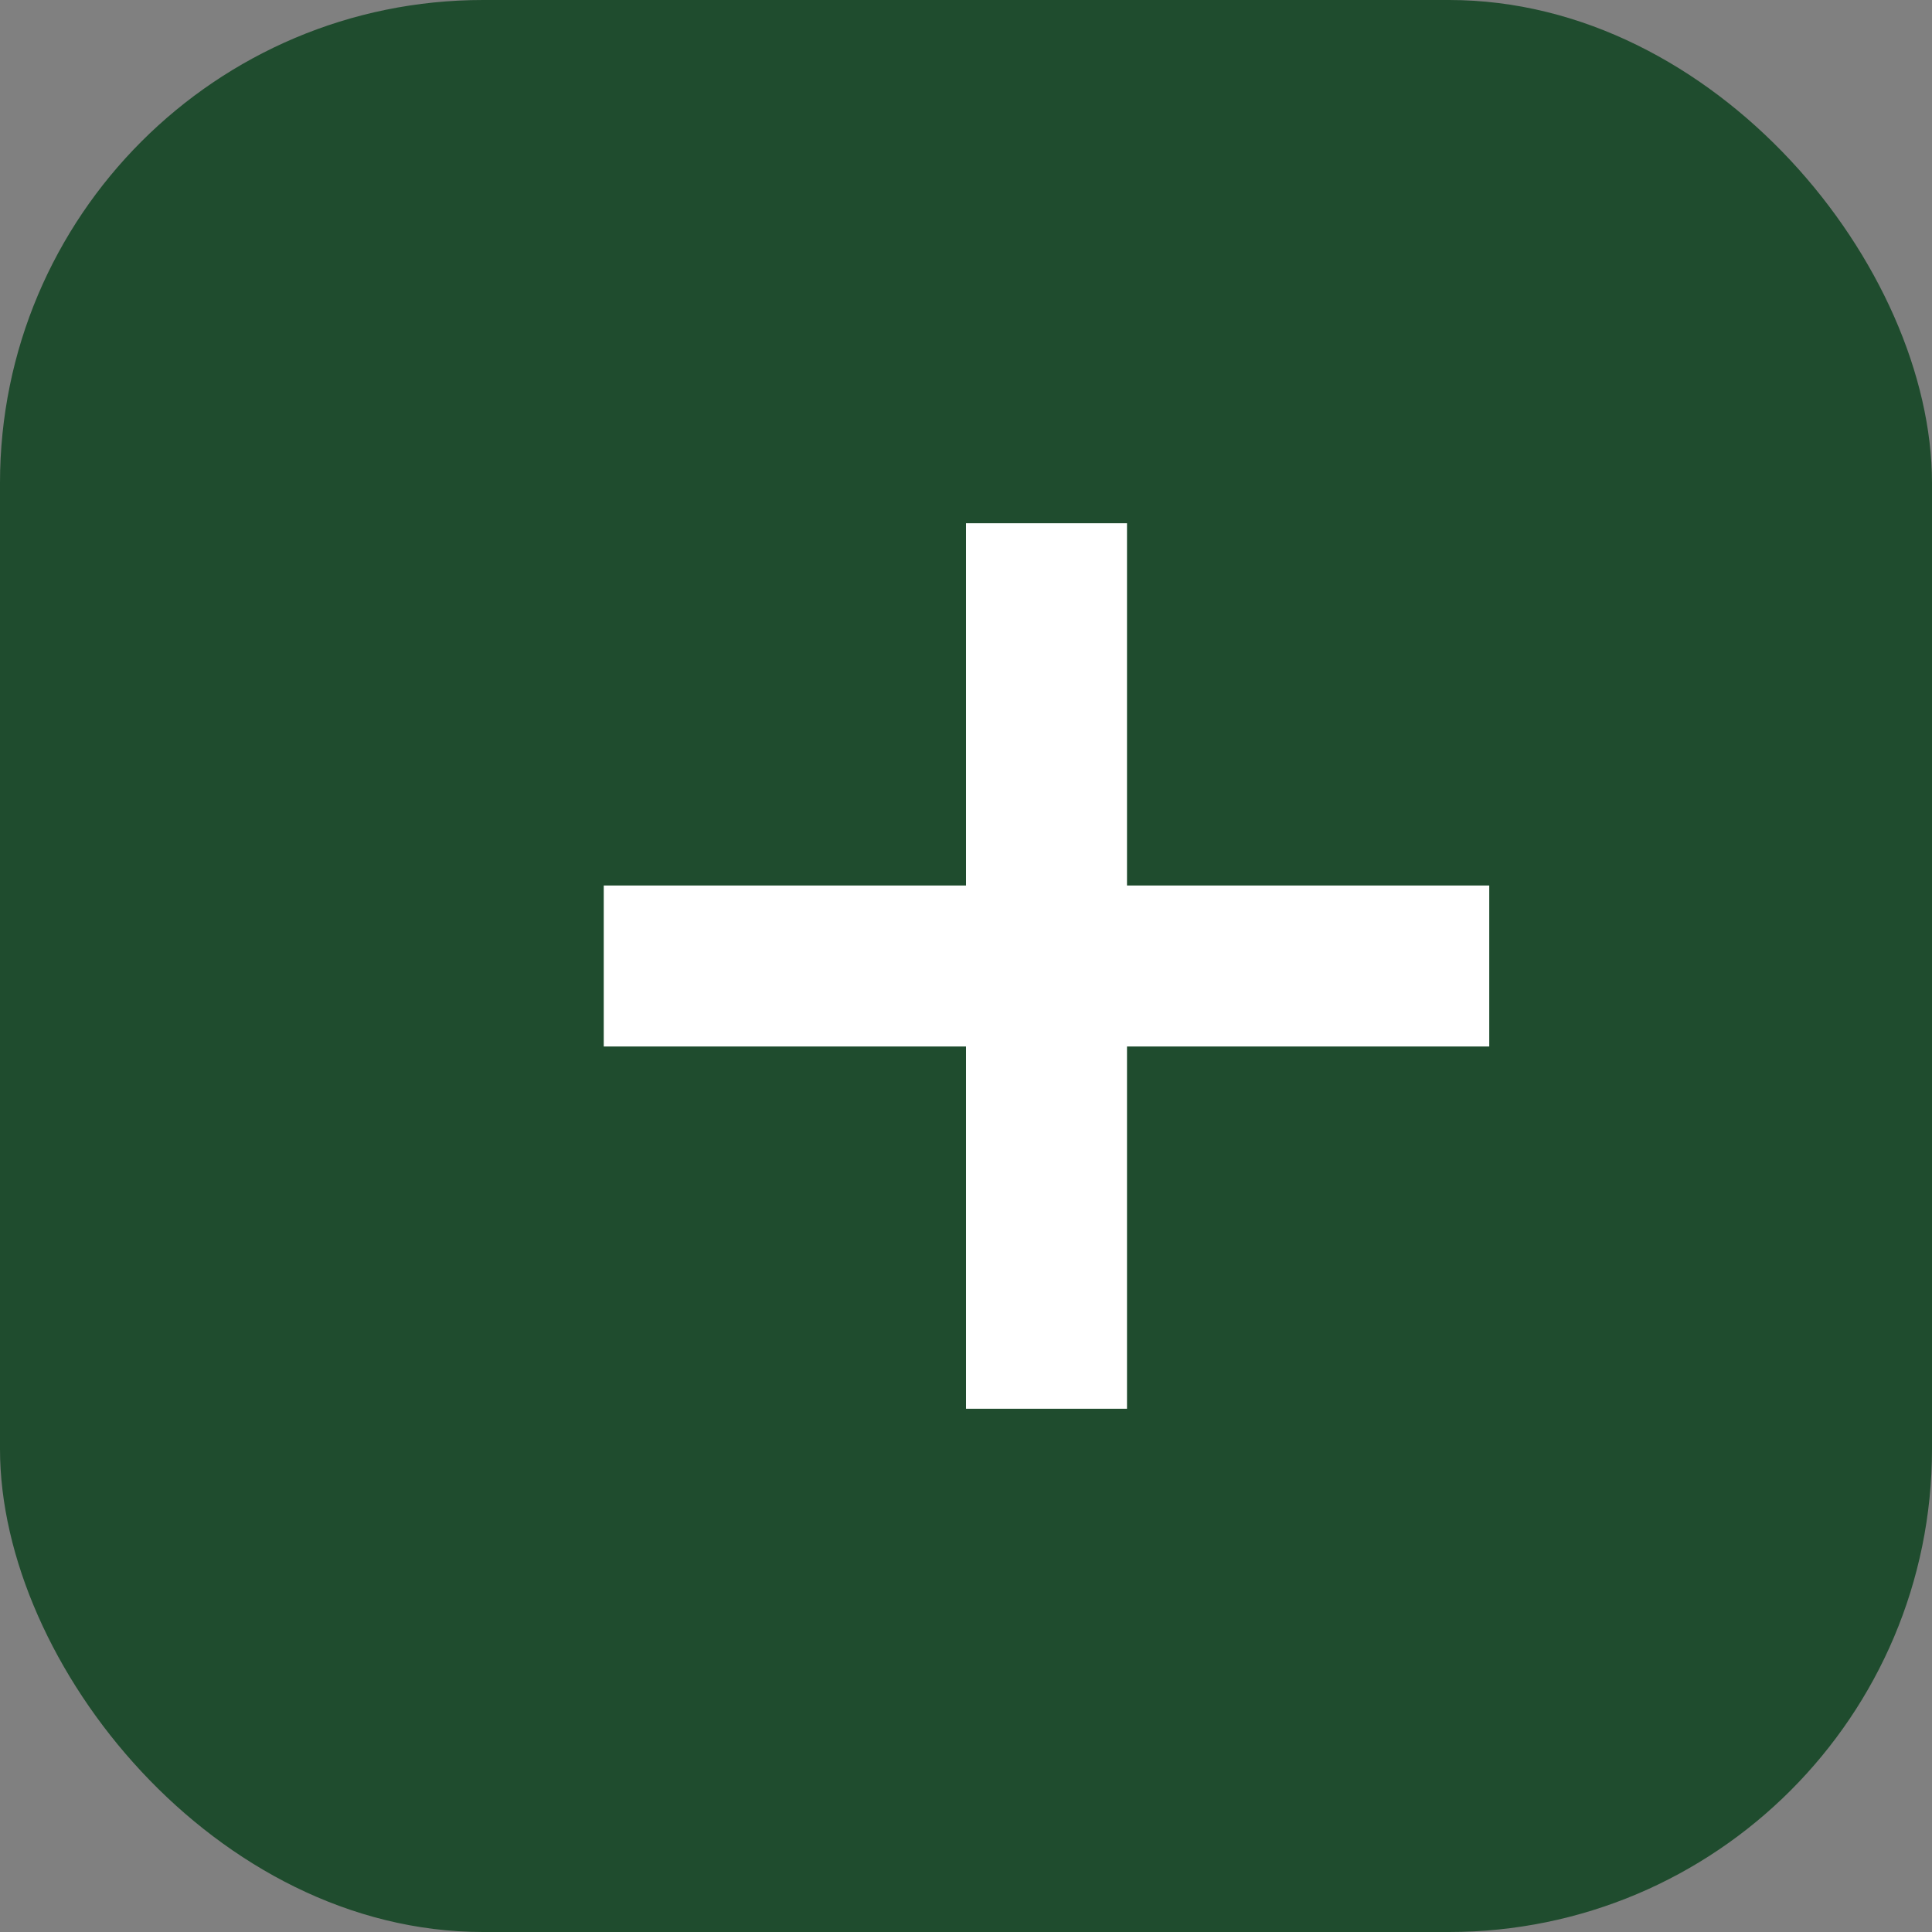 <svg xmlns="http://www.w3.org/2000/svg" viewBox="0 0 48 48">
  <rect x="0" y="0" width="48" height="48" fill="#808080" stroke="none"/>
  <rect width="48" height="48" rx="12" fill="#1f4c2e" />
  <path d="M24 13v9h-9v4h9v9h4v-9h9v-4h-9v-9z" fill="#ffffff" />
</svg>

